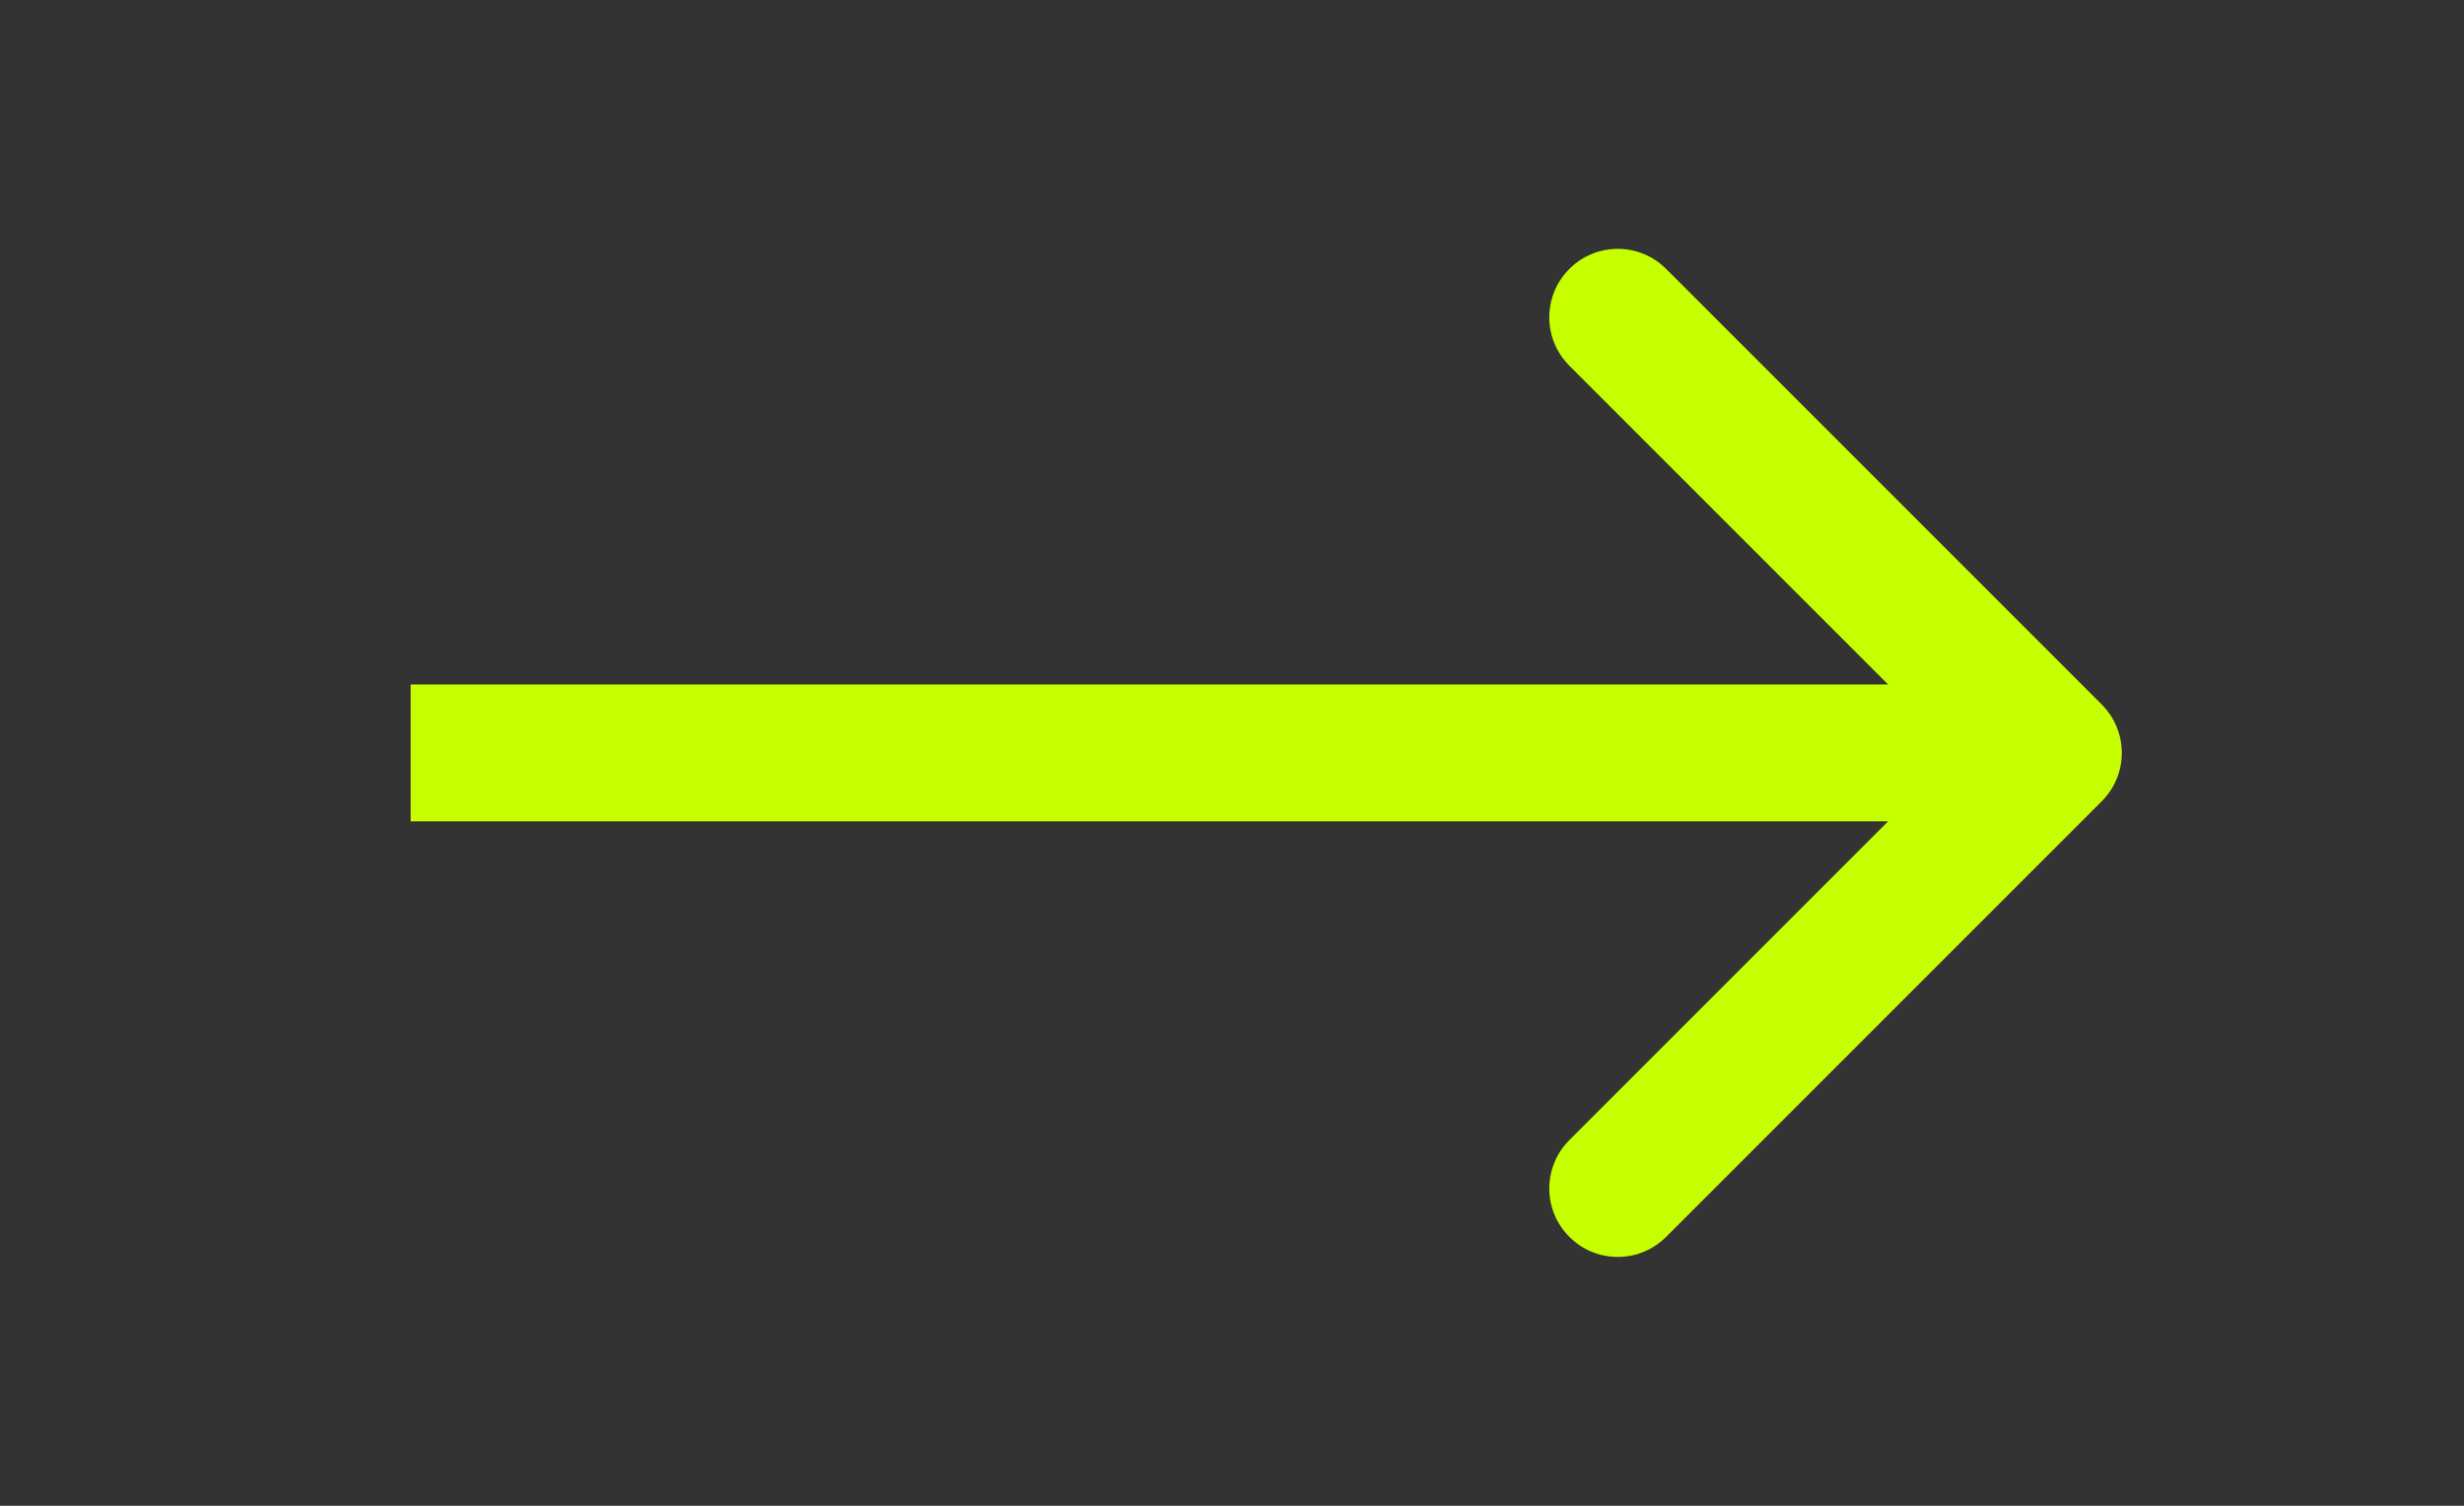 <svg width="36" height="22" viewBox="0 0 36 22" fill="none" xmlns="http://www.w3.org/2000/svg">
<rect x="0" y="0" width="36" height="22" fill="#333333" stroke="none"/>
<path d="M30.707 11.707C31.098 11.317 31.098 10.683 30.707 10.293L24.343 3.929C23.953 3.538 23.32 3.538 22.929 3.929C22.538 4.319 22.538 4.953 22.929 5.343L28.586 11L22.929 16.657C22.538 17.047 22.538 17.68 22.929 18.071C23.32 18.462 23.953 18.462 24.343 18.071L30.707 11.707ZM6 12L30 12L30 10L6 10L6 12Z" fill="#C6FF00"/>
</svg>
